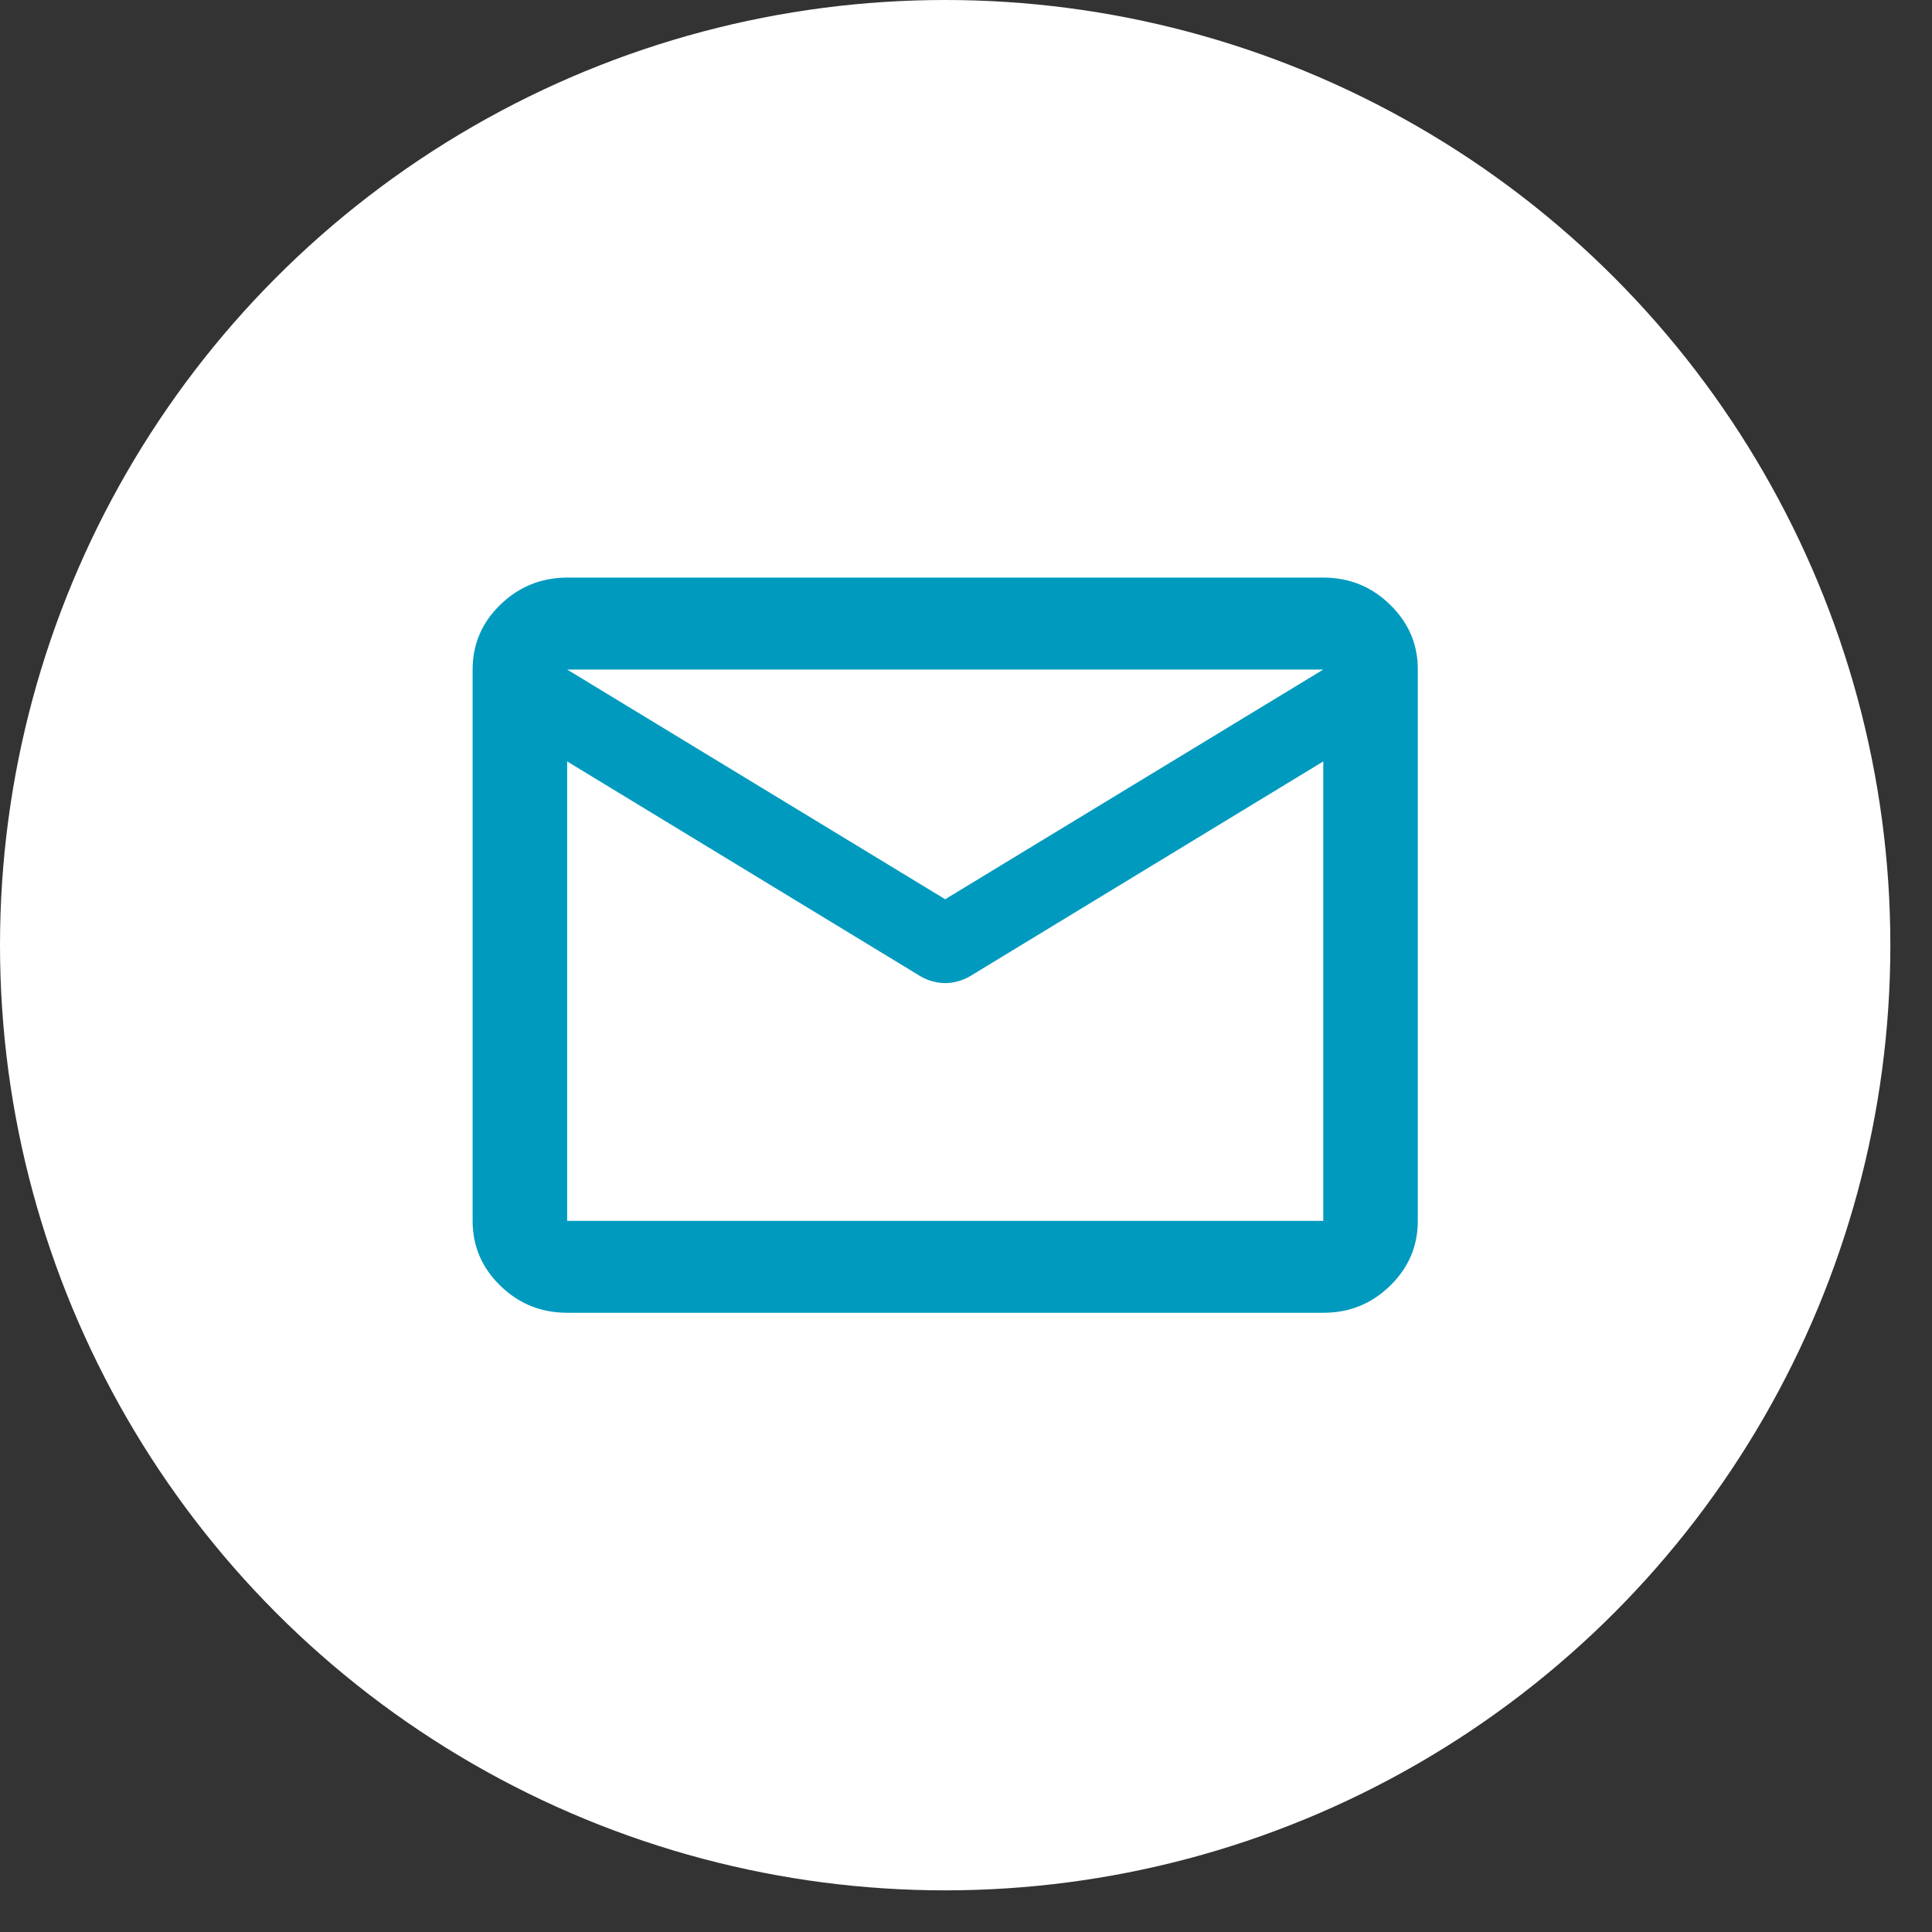 <?xml version="1.0" encoding="UTF-8"?>
<svg xmlns="http://www.w3.org/2000/svg" width="27" height="27" viewBox="0 0 27 27" fill="none">
  <rect x="0" y="0" width="27" height="27" fill="#333333" stroke="none"/>
  <circle cx="13.209" cy="13.209" r="13.209" fill="white"></circle>
  <path d="M7.926 18.346C7.562 18.346 7.252 18.221 6.993 17.969C6.735 17.718 6.605 17.416 6.605 17.062V9.357C6.605 9.003 6.734 8.701 6.993 8.45C7.252 8.199 7.563 8.073 7.926 8.072H18.493C18.857 8.072 19.168 8.198 19.426 8.45C19.685 8.702 19.815 9.004 19.814 9.357V17.062C19.814 17.415 19.685 17.718 19.426 17.969C19.168 18.221 18.857 18.347 18.493 18.346H7.926ZM18.493 10.641L13.556 13.643C13.501 13.675 13.444 13.699 13.383 13.715C13.323 13.732 13.265 13.739 13.209 13.739C13.154 13.739 13.096 13.731 13.036 13.715C12.976 13.7 12.919 13.676 12.863 13.643L7.926 10.641V17.062H18.493V10.641ZM13.209 12.567L18.493 9.357H7.926L13.209 12.567ZM7.926 10.801V9.854V9.87V9.863V10.801Z" fill="#009ABF"></path>
</svg>
